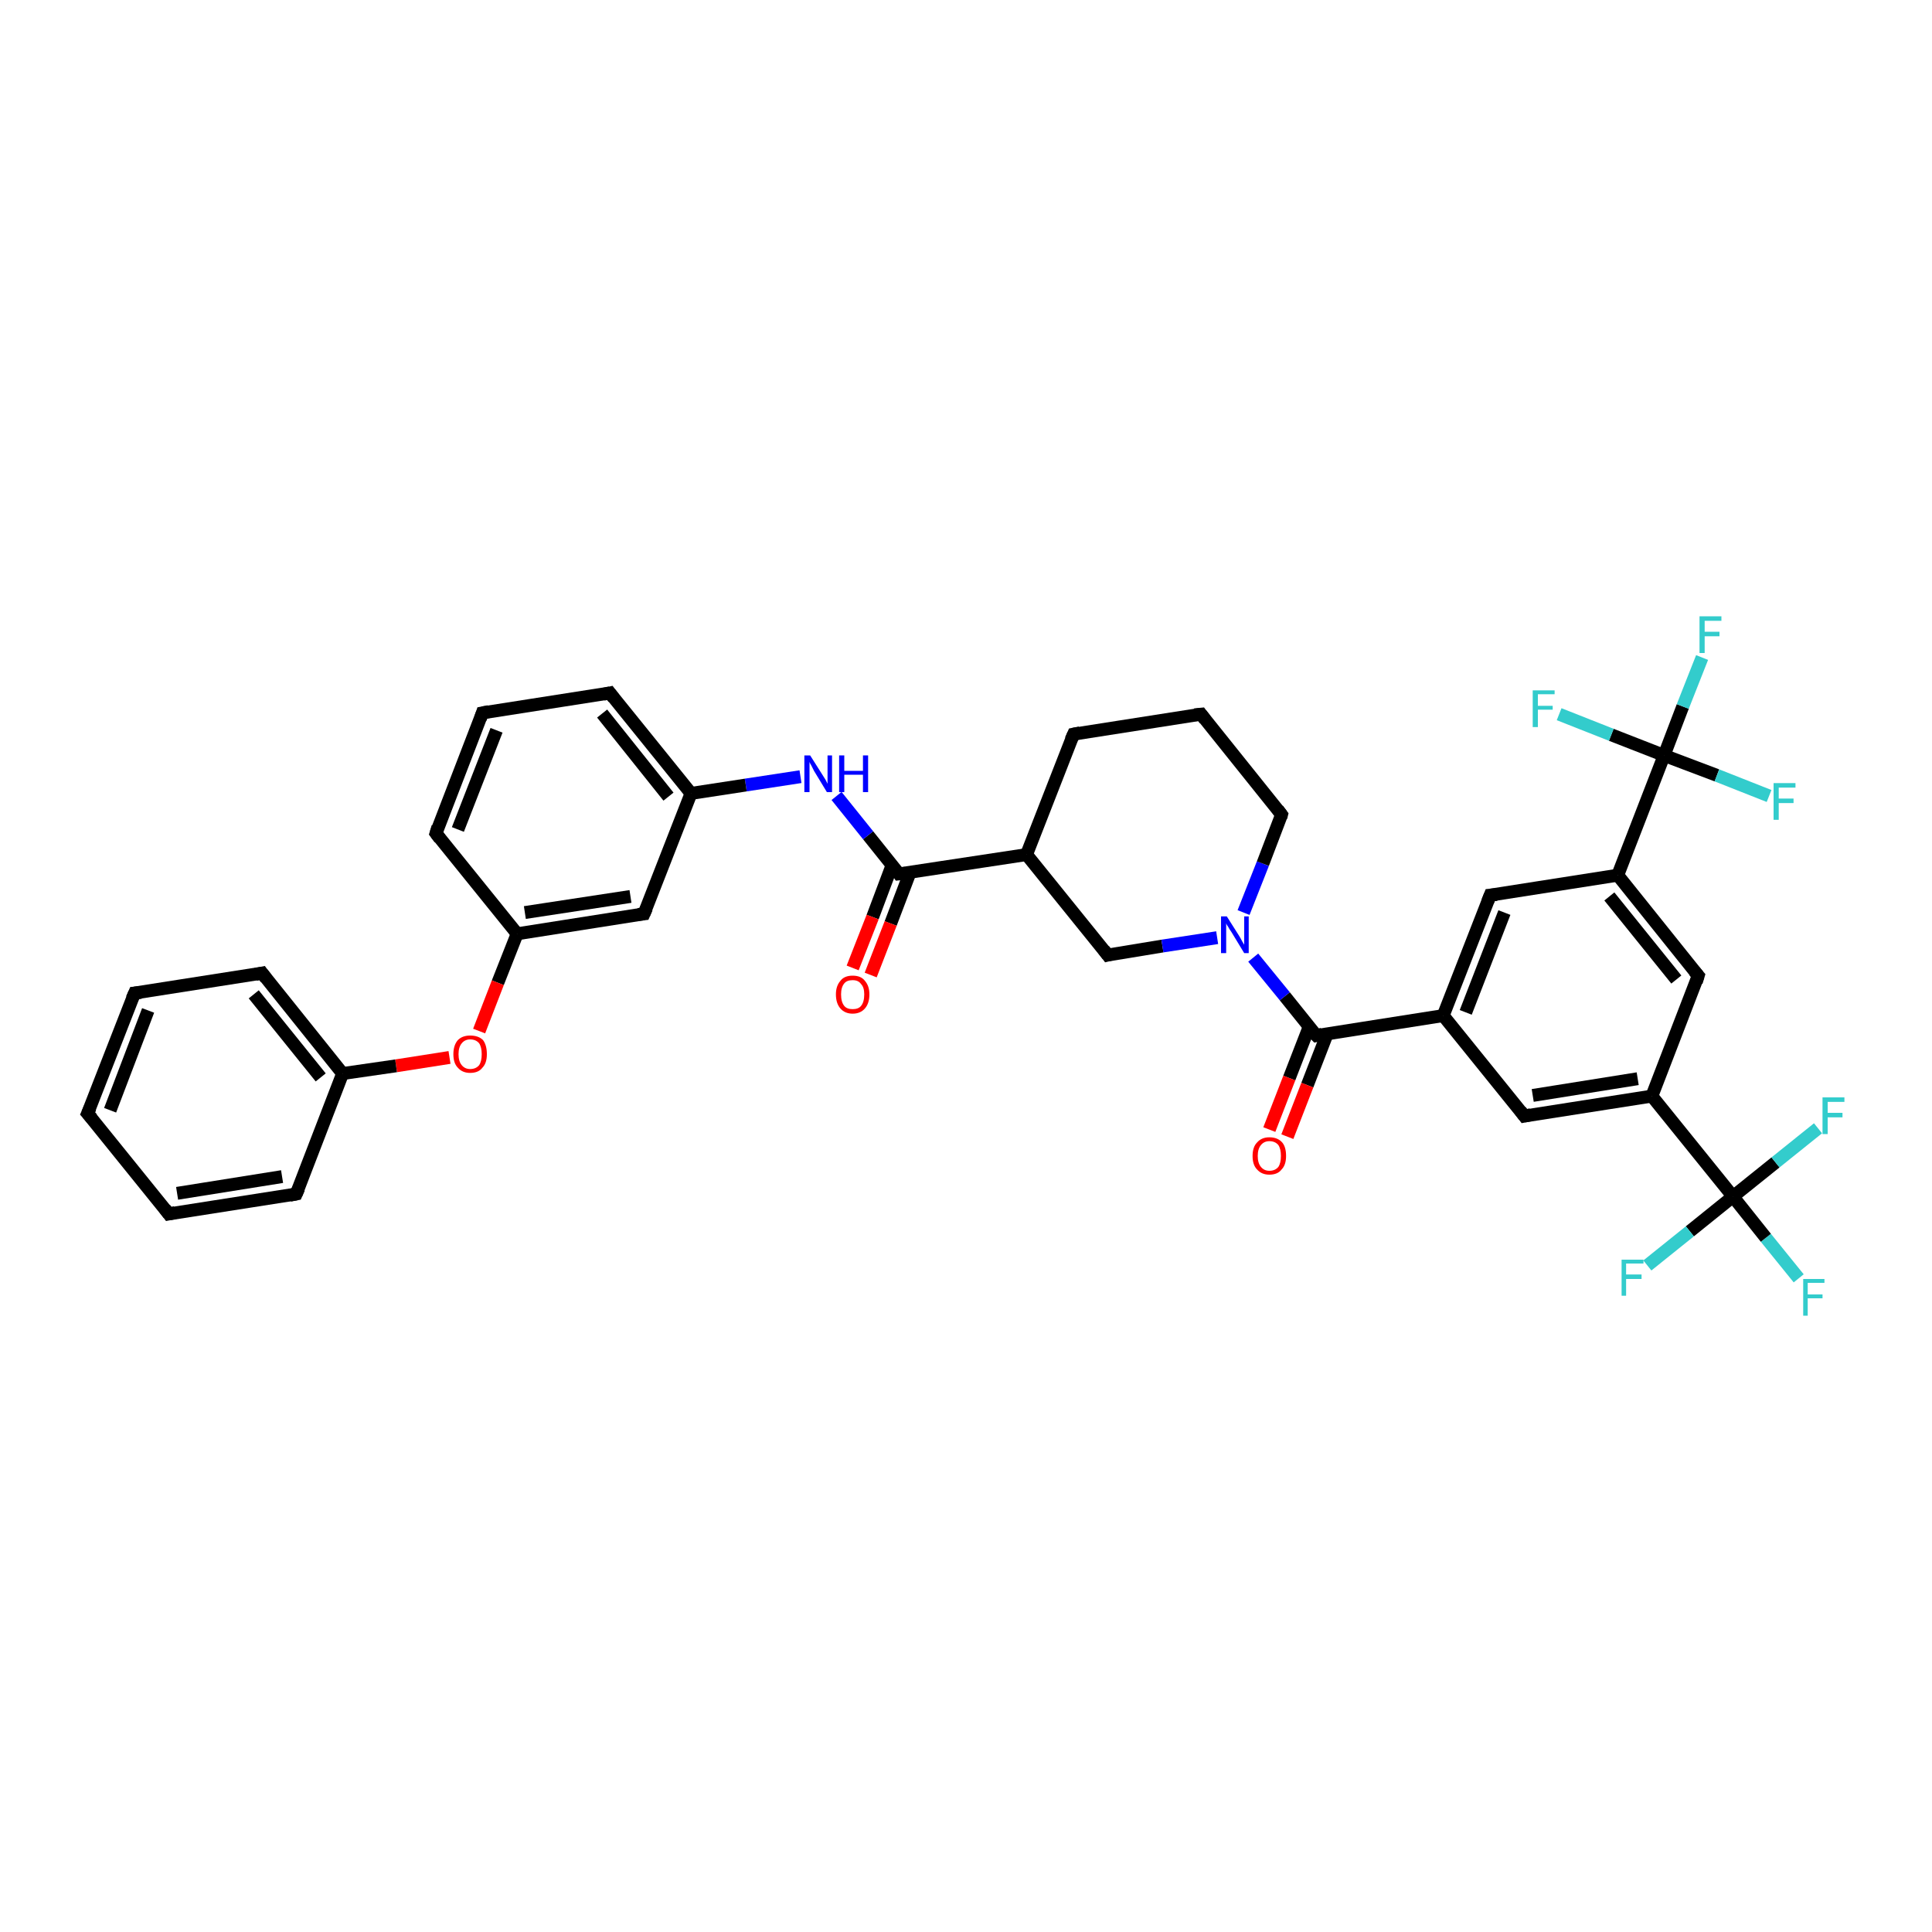 <?xml version='1.0' encoding='iso-8859-1'?>
<svg version='1.1' baseProfile='full'
              xmlns='http://www.w3.org/2000/svg'
                      xmlns:rdkit='http://www.rdkit.org/xml'
                      xmlns:xlink='http://www.w3.org/1999/xlink'
                  xml:space='preserve'
width='300px' height='300px' viewBox='0 0 300 300'>
<!-- END OF HEADER -->
<rect style='opacity:1.0;fill:#FFFFFF;stroke:none' width='300.0' height='300.0' x='0.0' y='0.0'> </rect>
<path class='bond-0 atom-0 atom-1' d='M 279.3,198.5 L 274.2,192.2' style='fill:none;fill-rule:evenodd;stroke:#33CCCC;stroke-width:2.0px;stroke-linecap:butt;stroke-linejoin:miter;stroke-opacity:1' />
<path class='bond-0 atom-0 atom-1' d='M 274.2,192.2 L 269.1,185.8' style='fill:none;fill-rule:evenodd;stroke:#000000;stroke-width:2.0px;stroke-linecap:butt;stroke-linejoin:miter;stroke-opacity:1' />
<path class='bond-1 atom-1 atom-2' d='M 269.1,185.8 L 262.4,191.2' style='fill:none;fill-rule:evenodd;stroke:#000000;stroke-width:2.0px;stroke-linecap:butt;stroke-linejoin:miter;stroke-opacity:1' />
<path class='bond-1 atom-1 atom-2' d='M 262.4,191.2 L 255.8,196.5' style='fill:none;fill-rule:evenodd;stroke:#33CCCC;stroke-width:2.0px;stroke-linecap:butt;stroke-linejoin:miter;stroke-opacity:1' />
<path class='bond-2 atom-1 atom-3' d='M 269.1,185.8 L 275.7,180.5' style='fill:none;fill-rule:evenodd;stroke:#000000;stroke-width:2.0px;stroke-linecap:butt;stroke-linejoin:miter;stroke-opacity:1' />
<path class='bond-2 atom-1 atom-3' d='M 275.7,180.5 L 282.3,175.2' style='fill:none;fill-rule:evenodd;stroke:#33CCCC;stroke-width:2.0px;stroke-linecap:butt;stroke-linejoin:miter;stroke-opacity:1' />
<path class='bond-3 atom-1 atom-4' d='M 269.1,185.8 L 256.5,170.2' style='fill:none;fill-rule:evenodd;stroke:#000000;stroke-width:2.0px;stroke-linecap:butt;stroke-linejoin:miter;stroke-opacity:1' />
<path class='bond-4 atom-4 atom-5' d='M 256.5,170.2 L 236.7,173.3' style='fill:none;fill-rule:evenodd;stroke:#000000;stroke-width:2.0px;stroke-linecap:butt;stroke-linejoin:miter;stroke-opacity:1' />
<path class='bond-4 atom-4 atom-5' d='M 254.3,167.5 L 238.0,170.1' style='fill:none;fill-rule:evenodd;stroke:#000000;stroke-width:2.0px;stroke-linecap:butt;stroke-linejoin:miter;stroke-opacity:1' />
<path class='bond-5 atom-5 atom-6' d='M 236.7,173.3 L 224.1,157.7' style='fill:none;fill-rule:evenodd;stroke:#000000;stroke-width:2.0px;stroke-linecap:butt;stroke-linejoin:miter;stroke-opacity:1' />
<path class='bond-6 atom-6 atom-7' d='M 224.1,157.7 L 231.4,139.0' style='fill:none;fill-rule:evenodd;stroke:#000000;stroke-width:2.0px;stroke-linecap:butt;stroke-linejoin:miter;stroke-opacity:1' />
<path class='bond-6 atom-6 atom-7' d='M 227.6,157.2 L 233.6,141.7' style='fill:none;fill-rule:evenodd;stroke:#000000;stroke-width:2.0px;stroke-linecap:butt;stroke-linejoin:miter;stroke-opacity:1' />
<path class='bond-7 atom-7 atom-8' d='M 231.4,139.0 L 251.2,135.9' style='fill:none;fill-rule:evenodd;stroke:#000000;stroke-width:2.0px;stroke-linecap:butt;stroke-linejoin:miter;stroke-opacity:1' />
<path class='bond-8 atom-8 atom-9' d='M 251.2,135.9 L 263.7,151.5' style='fill:none;fill-rule:evenodd;stroke:#000000;stroke-width:2.0px;stroke-linecap:butt;stroke-linejoin:miter;stroke-opacity:1' />
<path class='bond-8 atom-8 atom-9' d='M 249.9,139.2 L 260.3,152.1' style='fill:none;fill-rule:evenodd;stroke:#000000;stroke-width:2.0px;stroke-linecap:butt;stroke-linejoin:miter;stroke-opacity:1' />
<path class='bond-9 atom-8 atom-10' d='M 251.2,135.9 L 258.4,117.3' style='fill:none;fill-rule:evenodd;stroke:#000000;stroke-width:2.0px;stroke-linecap:butt;stroke-linejoin:miter;stroke-opacity:1' />
<path class='bond-10 atom-10 atom-11' d='M 258.4,117.3 L 261.3,109.7' style='fill:none;fill-rule:evenodd;stroke:#000000;stroke-width:2.0px;stroke-linecap:butt;stroke-linejoin:miter;stroke-opacity:1' />
<path class='bond-10 atom-10 atom-11' d='M 261.3,109.7 L 264.3,102.1' style='fill:none;fill-rule:evenodd;stroke:#33CCCC;stroke-width:2.0px;stroke-linecap:butt;stroke-linejoin:miter;stroke-opacity:1' />
<path class='bond-11 atom-10 atom-12' d='M 258.4,117.3 L 266.6,120.4' style='fill:none;fill-rule:evenodd;stroke:#000000;stroke-width:2.0px;stroke-linecap:butt;stroke-linejoin:miter;stroke-opacity:1' />
<path class='bond-11 atom-10 atom-12' d='M 266.6,120.4 L 274.7,123.6' style='fill:none;fill-rule:evenodd;stroke:#33CCCC;stroke-width:2.0px;stroke-linecap:butt;stroke-linejoin:miter;stroke-opacity:1' />
<path class='bond-12 atom-10 atom-13' d='M 258.4,117.3 L 250.2,114.1' style='fill:none;fill-rule:evenodd;stroke:#000000;stroke-width:2.0px;stroke-linecap:butt;stroke-linejoin:miter;stroke-opacity:1' />
<path class='bond-12 atom-10 atom-13' d='M 250.2,114.1 L 242.1,110.9' style='fill:none;fill-rule:evenodd;stroke:#33CCCC;stroke-width:2.0px;stroke-linecap:butt;stroke-linejoin:miter;stroke-opacity:1' />
<path class='bond-13 atom-6 atom-14' d='M 224.1,157.7 L 204.4,160.8' style='fill:none;fill-rule:evenodd;stroke:#000000;stroke-width:2.0px;stroke-linecap:butt;stroke-linejoin:miter;stroke-opacity:1' />
<path class='bond-14 atom-14 atom-15' d='M 203.3,159.4 L 200.2,167.4' style='fill:none;fill-rule:evenodd;stroke:#000000;stroke-width:2.0px;stroke-linecap:butt;stroke-linejoin:miter;stroke-opacity:1' />
<path class='bond-14 atom-14 atom-15' d='M 200.2,167.4 L 197.1,175.4' style='fill:none;fill-rule:evenodd;stroke:#FF0000;stroke-width:2.0px;stroke-linecap:butt;stroke-linejoin:miter;stroke-opacity:1' />
<path class='bond-14 atom-14 atom-15' d='M 206.1,160.5 L 203.0,168.5' style='fill:none;fill-rule:evenodd;stroke:#000000;stroke-width:2.0px;stroke-linecap:butt;stroke-linejoin:miter;stroke-opacity:1' />
<path class='bond-14 atom-14 atom-15' d='M 203.0,168.5 L 199.9,176.5' style='fill:none;fill-rule:evenodd;stroke:#FF0000;stroke-width:2.0px;stroke-linecap:butt;stroke-linejoin:miter;stroke-opacity:1' />
<path class='bond-15 atom-14 atom-16' d='M 204.4,160.8 L 199.5,154.7' style='fill:none;fill-rule:evenodd;stroke:#000000;stroke-width:2.0px;stroke-linecap:butt;stroke-linejoin:miter;stroke-opacity:1' />
<path class='bond-15 atom-14 atom-16' d='M 199.5,154.7 L 194.6,148.7' style='fill:none;fill-rule:evenodd;stroke:#0000FF;stroke-width:2.0px;stroke-linecap:butt;stroke-linejoin:miter;stroke-opacity:1' />
<path class='bond-16 atom-16 atom-17' d='M 193.1,141.7 L 196.1,134.1' style='fill:none;fill-rule:evenodd;stroke:#0000FF;stroke-width:2.0px;stroke-linecap:butt;stroke-linejoin:miter;stroke-opacity:1' />
<path class='bond-16 atom-16 atom-17' d='M 196.1,134.1 L 199.0,126.5' style='fill:none;fill-rule:evenodd;stroke:#000000;stroke-width:2.0px;stroke-linecap:butt;stroke-linejoin:miter;stroke-opacity:1' />
<path class='bond-17 atom-17 atom-18' d='M 199.0,126.5 L 186.5,110.9' style='fill:none;fill-rule:evenodd;stroke:#000000;stroke-width:2.0px;stroke-linecap:butt;stroke-linejoin:miter;stroke-opacity:1' />
<path class='bond-18 atom-18 atom-19' d='M 186.5,110.9 L 166.7,114.0' style='fill:none;fill-rule:evenodd;stroke:#000000;stroke-width:2.0px;stroke-linecap:butt;stroke-linejoin:miter;stroke-opacity:1' />
<path class='bond-19 atom-19 atom-20' d='M 166.7,114.0 L 159.4,132.7' style='fill:none;fill-rule:evenodd;stroke:#000000;stroke-width:2.0px;stroke-linecap:butt;stroke-linejoin:miter;stroke-opacity:1' />
<path class='bond-20 atom-20 atom-21' d='M 159.4,132.7 L 172.0,148.3' style='fill:none;fill-rule:evenodd;stroke:#000000;stroke-width:2.0px;stroke-linecap:butt;stroke-linejoin:miter;stroke-opacity:1' />
<path class='bond-21 atom-20 atom-22' d='M 159.4,132.7 L 139.6,135.7' style='fill:none;fill-rule:evenodd;stroke:#000000;stroke-width:2.0px;stroke-linecap:butt;stroke-linejoin:miter;stroke-opacity:1' />
<path class='bond-22 atom-22 atom-23' d='M 138.5,134.4 L 135.5,142.4' style='fill:none;fill-rule:evenodd;stroke:#000000;stroke-width:2.0px;stroke-linecap:butt;stroke-linejoin:miter;stroke-opacity:1' />
<path class='bond-22 atom-22 atom-23' d='M 135.5,142.4 L 132.4,150.3' style='fill:none;fill-rule:evenodd;stroke:#FF0000;stroke-width:2.0px;stroke-linecap:butt;stroke-linejoin:miter;stroke-opacity:1' />
<path class='bond-22 atom-22 atom-23' d='M 141.3,135.5 L 138.3,143.4' style='fill:none;fill-rule:evenodd;stroke:#000000;stroke-width:2.0px;stroke-linecap:butt;stroke-linejoin:miter;stroke-opacity:1' />
<path class='bond-22 atom-22 atom-23' d='M 138.3,143.4 L 135.2,151.4' style='fill:none;fill-rule:evenodd;stroke:#FF0000;stroke-width:2.0px;stroke-linecap:butt;stroke-linejoin:miter;stroke-opacity:1' />
<path class='bond-23 atom-22 atom-24' d='M 139.6,135.7 L 134.8,129.7' style='fill:none;fill-rule:evenodd;stroke:#000000;stroke-width:2.0px;stroke-linecap:butt;stroke-linejoin:miter;stroke-opacity:1' />
<path class='bond-23 atom-22 atom-24' d='M 134.8,129.7 L 129.9,123.6' style='fill:none;fill-rule:evenodd;stroke:#0000FF;stroke-width:2.0px;stroke-linecap:butt;stroke-linejoin:miter;stroke-opacity:1' />
<path class='bond-24 atom-24 atom-25' d='M 124.3,120.6 L 115.8,121.9' style='fill:none;fill-rule:evenodd;stroke:#0000FF;stroke-width:2.0px;stroke-linecap:butt;stroke-linejoin:miter;stroke-opacity:1' />
<path class='bond-24 atom-24 atom-25' d='M 115.8,121.9 L 107.3,123.2' style='fill:none;fill-rule:evenodd;stroke:#000000;stroke-width:2.0px;stroke-linecap:butt;stroke-linejoin:miter;stroke-opacity:1' />
<path class='bond-25 atom-25 atom-26' d='M 107.3,123.2 L 94.7,107.6' style='fill:none;fill-rule:evenodd;stroke:#000000;stroke-width:2.0px;stroke-linecap:butt;stroke-linejoin:miter;stroke-opacity:1' />
<path class='bond-25 atom-25 atom-26' d='M 103.8,123.7 L 93.5,110.8' style='fill:none;fill-rule:evenodd;stroke:#000000;stroke-width:2.0px;stroke-linecap:butt;stroke-linejoin:miter;stroke-opacity:1' />
<path class='bond-26 atom-26 atom-27' d='M 94.7,107.6 L 74.9,110.7' style='fill:none;fill-rule:evenodd;stroke:#000000;stroke-width:2.0px;stroke-linecap:butt;stroke-linejoin:miter;stroke-opacity:1' />
<path class='bond-27 atom-27 atom-28' d='M 74.9,110.7 L 67.7,129.4' style='fill:none;fill-rule:evenodd;stroke:#000000;stroke-width:2.0px;stroke-linecap:butt;stroke-linejoin:miter;stroke-opacity:1' />
<path class='bond-27 atom-27 atom-28' d='M 77.1,113.4 L 71.1,128.8' style='fill:none;fill-rule:evenodd;stroke:#000000;stroke-width:2.0px;stroke-linecap:butt;stroke-linejoin:miter;stroke-opacity:1' />
<path class='bond-28 atom-28 atom-29' d='M 67.7,129.4 L 80.3,145.0' style='fill:none;fill-rule:evenodd;stroke:#000000;stroke-width:2.0px;stroke-linecap:butt;stroke-linejoin:miter;stroke-opacity:1' />
<path class='bond-29 atom-29 atom-30' d='M 80.3,145.0 L 77.3,152.6' style='fill:none;fill-rule:evenodd;stroke:#000000;stroke-width:2.0px;stroke-linecap:butt;stroke-linejoin:miter;stroke-opacity:1' />
<path class='bond-29 atom-29 atom-30' d='M 77.3,152.6 L 74.4,160.1' style='fill:none;fill-rule:evenodd;stroke:#FF0000;stroke-width:2.0px;stroke-linecap:butt;stroke-linejoin:miter;stroke-opacity:1' />
<path class='bond-30 atom-30 atom-31' d='M 69.8,164.2 L 61.5,165.5' style='fill:none;fill-rule:evenodd;stroke:#FF0000;stroke-width:2.0px;stroke-linecap:butt;stroke-linejoin:miter;stroke-opacity:1' />
<path class='bond-30 atom-30 atom-31' d='M 61.5,165.5 L 53.2,166.7' style='fill:none;fill-rule:evenodd;stroke:#000000;stroke-width:2.0px;stroke-linecap:butt;stroke-linejoin:miter;stroke-opacity:1' />
<path class='bond-31 atom-31 atom-32' d='M 53.2,166.7 L 40.7,151.1' style='fill:none;fill-rule:evenodd;stroke:#000000;stroke-width:2.0px;stroke-linecap:butt;stroke-linejoin:miter;stroke-opacity:1' />
<path class='bond-31 atom-31 atom-32' d='M 49.8,167.3 L 39.4,154.4' style='fill:none;fill-rule:evenodd;stroke:#000000;stroke-width:2.0px;stroke-linecap:butt;stroke-linejoin:miter;stroke-opacity:1' />
<path class='bond-32 atom-32 atom-33' d='M 40.7,151.1 L 20.9,154.2' style='fill:none;fill-rule:evenodd;stroke:#000000;stroke-width:2.0px;stroke-linecap:butt;stroke-linejoin:miter;stroke-opacity:1' />
<path class='bond-33 atom-33 atom-34' d='M 20.9,154.2 L 13.6,172.9' style='fill:none;fill-rule:evenodd;stroke:#000000;stroke-width:2.0px;stroke-linecap:butt;stroke-linejoin:miter;stroke-opacity:1' />
<path class='bond-33 atom-33 atom-34' d='M 23.0,156.9 L 17.1,172.4' style='fill:none;fill-rule:evenodd;stroke:#000000;stroke-width:2.0px;stroke-linecap:butt;stroke-linejoin:miter;stroke-opacity:1' />
<path class='bond-34 atom-34 atom-35' d='M 13.6,172.9 L 26.2,188.5' style='fill:none;fill-rule:evenodd;stroke:#000000;stroke-width:2.0px;stroke-linecap:butt;stroke-linejoin:miter;stroke-opacity:1' />
<path class='bond-35 atom-35 atom-36' d='M 26.2,188.5 L 46.0,185.4' style='fill:none;fill-rule:evenodd;stroke:#000000;stroke-width:2.0px;stroke-linecap:butt;stroke-linejoin:miter;stroke-opacity:1' />
<path class='bond-35 atom-35 atom-36' d='M 27.5,185.3 L 43.8,182.7' style='fill:none;fill-rule:evenodd;stroke:#000000;stroke-width:2.0px;stroke-linecap:butt;stroke-linejoin:miter;stroke-opacity:1' />
<path class='bond-36 atom-29 atom-37' d='M 80.3,145.0 L 100.0,141.9' style='fill:none;fill-rule:evenodd;stroke:#000000;stroke-width:2.0px;stroke-linecap:butt;stroke-linejoin:miter;stroke-opacity:1' />
<path class='bond-36 atom-29 atom-37' d='M 81.5,141.7 L 97.9,139.2' style='fill:none;fill-rule:evenodd;stroke:#000000;stroke-width:2.0px;stroke-linecap:butt;stroke-linejoin:miter;stroke-opacity:1' />
<path class='bond-37 atom-9 atom-4' d='M 263.7,151.5 L 256.5,170.2' style='fill:none;fill-rule:evenodd;stroke:#000000;stroke-width:2.0px;stroke-linecap:butt;stroke-linejoin:miter;stroke-opacity:1' />
<path class='bond-38 atom-21 atom-16' d='M 172.0,148.3 L 180.5,146.9' style='fill:none;fill-rule:evenodd;stroke:#000000;stroke-width:2.0px;stroke-linecap:butt;stroke-linejoin:miter;stroke-opacity:1' />
<path class='bond-38 atom-21 atom-16' d='M 180.5,146.9 L 189.0,145.6' style='fill:none;fill-rule:evenodd;stroke:#0000FF;stroke-width:2.0px;stroke-linecap:butt;stroke-linejoin:miter;stroke-opacity:1' />
<path class='bond-39 atom-37 atom-25' d='M 100.0,141.9 L 107.3,123.2' style='fill:none;fill-rule:evenodd;stroke:#000000;stroke-width:2.0px;stroke-linecap:butt;stroke-linejoin:miter;stroke-opacity:1' />
<path class='bond-40 atom-36 atom-31' d='M 46.0,185.4 L 53.2,166.7' style='fill:none;fill-rule:evenodd;stroke:#000000;stroke-width:2.0px;stroke-linecap:butt;stroke-linejoin:miter;stroke-opacity:1' />
<path d='M 237.7,173.1 L 236.7,173.3 L 236.1,172.5' style='fill:none;stroke:#000000;stroke-width:2.0px;stroke-linecap:butt;stroke-linejoin:miter;stroke-opacity:1;' />
<path d='M 231.0,140.0 L 231.4,139.0 L 232.4,138.9' style='fill:none;stroke:#000000;stroke-width:2.0px;stroke-linecap:butt;stroke-linejoin:miter;stroke-opacity:1;' />
<path d='M 263.1,150.8 L 263.7,151.5 L 263.4,152.5' style='fill:none;stroke:#000000;stroke-width:2.0px;stroke-linecap:butt;stroke-linejoin:miter;stroke-opacity:1;' />
<path d='M 205.3,160.6 L 204.4,160.8 L 204.1,160.5' style='fill:none;stroke:#000000;stroke-width:2.0px;stroke-linecap:butt;stroke-linejoin:miter;stroke-opacity:1;' />
<path d='M 198.9,126.9 L 199.0,126.5 L 198.4,125.7' style='fill:none;stroke:#000000;stroke-width:2.0px;stroke-linecap:butt;stroke-linejoin:miter;stroke-opacity:1;' />
<path d='M 187.1,111.7 L 186.5,110.9 L 185.5,111.0' style='fill:none;stroke:#000000;stroke-width:2.0px;stroke-linecap:butt;stroke-linejoin:miter;stroke-opacity:1;' />
<path d='M 167.7,113.8 L 166.7,114.0 L 166.3,114.9' style='fill:none;stroke:#000000;stroke-width:2.0px;stroke-linecap:butt;stroke-linejoin:miter;stroke-opacity:1;' />
<path d='M 171.4,147.5 L 172.0,148.3 L 172.4,148.2' style='fill:none;stroke:#000000;stroke-width:2.0px;stroke-linecap:butt;stroke-linejoin:miter;stroke-opacity:1;' />
<path d='M 140.6,135.6 L 139.6,135.7 L 139.4,135.4' style='fill:none;stroke:#000000;stroke-width:2.0px;stroke-linecap:butt;stroke-linejoin:miter;stroke-opacity:1;' />
<path d='M 95.3,108.4 L 94.7,107.6 L 93.7,107.8' style='fill:none;stroke:#000000;stroke-width:2.0px;stroke-linecap:butt;stroke-linejoin:miter;stroke-opacity:1;' />
<path d='M 75.9,110.5 L 74.9,110.7 L 74.6,111.6' style='fill:none;stroke:#000000;stroke-width:2.0px;stroke-linecap:butt;stroke-linejoin:miter;stroke-opacity:1;' />
<path d='M 68.0,128.4 L 67.7,129.4 L 68.3,130.2' style='fill:none;stroke:#000000;stroke-width:2.0px;stroke-linecap:butt;stroke-linejoin:miter;stroke-opacity:1;' />
<path d='M 41.3,151.9 L 40.7,151.1 L 39.7,151.3' style='fill:none;stroke:#000000;stroke-width:2.0px;stroke-linecap:butt;stroke-linejoin:miter;stroke-opacity:1;' />
<path d='M 21.9,154.1 L 20.9,154.2 L 20.5,155.1' style='fill:none;stroke:#000000;stroke-width:2.0px;stroke-linecap:butt;stroke-linejoin:miter;stroke-opacity:1;' />
<path d='M 14.0,172.0 L 13.6,172.9 L 14.3,173.7' style='fill:none;stroke:#000000;stroke-width:2.0px;stroke-linecap:butt;stroke-linejoin:miter;stroke-opacity:1;' />
<path d='M 25.6,187.7 L 26.2,188.5 L 27.2,188.3' style='fill:none;stroke:#000000;stroke-width:2.0px;stroke-linecap:butt;stroke-linejoin:miter;stroke-opacity:1;' />
<path d='M 45.0,185.6 L 46.0,185.4 L 46.4,184.5' style='fill:none;stroke:#000000;stroke-width:2.0px;stroke-linecap:butt;stroke-linejoin:miter;stroke-opacity:1;' />
<path d='M 99.1,142.0 L 100.0,141.9 L 100.4,141.0' style='fill:none;stroke:#000000;stroke-width:2.0px;stroke-linecap:butt;stroke-linejoin:miter;stroke-opacity:1;' />
<path class='atom-0' d='M 280.0 198.6
L 283.3 198.6
L 283.3 199.2
L 280.7 199.2
L 280.7 201.0
L 283.0 201.0
L 283.0 201.6
L 280.7 201.6
L 280.7 204.3
L 280.0 204.3
L 280.0 198.6
' fill='#33CCCC'/>
<path class='atom-2' d='M 251.8 195.6
L 255.2 195.6
L 255.2 196.2
L 252.5 196.2
L 252.5 197.9
L 254.9 197.9
L 254.9 198.6
L 252.5 198.6
L 252.5 201.2
L 251.8 201.2
L 251.8 195.6
' fill='#33CCCC'/>
<path class='atom-3' d='M 283.0 170.4
L 286.4 170.4
L 286.4 171.1
L 283.8 171.1
L 283.8 172.8
L 286.1 172.8
L 286.1 173.5
L 283.8 173.5
L 283.8 176.1
L 283.0 176.1
L 283.0 170.4
' fill='#33CCCC'/>
<path class='atom-11' d='M 263.9 95.7
L 267.3 95.7
L 267.3 96.4
L 264.7 96.4
L 264.7 98.1
L 267.0 98.1
L 267.0 98.8
L 264.7 98.8
L 264.7 101.4
L 263.9 101.4
L 263.9 95.7
' fill='#33CCCC'/>
<path class='atom-12' d='M 275.4 121.6
L 278.8 121.6
L 278.8 122.3
L 276.2 122.3
L 276.2 124.0
L 278.5 124.0
L 278.5 124.7
L 276.2 124.7
L 276.2 127.3
L 275.4 127.3
L 275.4 121.6
' fill='#33CCCC'/>
<path class='atom-13' d='M 238.0 107.2
L 241.4 107.2
L 241.4 107.8
L 238.8 107.8
L 238.8 109.6
L 241.1 109.6
L 241.1 110.2
L 238.8 110.2
L 238.8 112.9
L 238.0 112.9
L 238.0 107.2
' fill='#33CCCC'/>
<path class='atom-15' d='M 194.5 179.5
Q 194.5 178.1, 195.2 177.4
Q 195.9 176.6, 197.1 176.6
Q 198.4 176.6, 199.1 177.4
Q 199.7 178.1, 199.7 179.5
Q 199.7 180.9, 199.0 181.6
Q 198.4 182.4, 197.1 182.4
Q 195.9 182.4, 195.2 181.6
Q 194.5 180.9, 194.5 179.5
M 197.1 181.8
Q 198.0 181.8, 198.5 181.2
Q 198.9 180.6, 198.9 179.5
Q 198.9 178.4, 198.5 177.8
Q 198.0 177.2, 197.1 177.2
Q 196.3 177.2, 195.8 177.8
Q 195.3 178.4, 195.3 179.5
Q 195.3 180.6, 195.8 181.2
Q 196.3 181.8, 197.1 181.8
' fill='#FF0000'/>
<path class='atom-16' d='M 190.5 142.3
L 192.4 145.3
Q 192.6 145.6, 192.9 146.2
Q 193.2 146.7, 193.2 146.7
L 193.2 142.3
L 193.9 142.3
L 193.9 148.0
L 193.2 148.0
L 191.2 144.7
Q 190.9 144.3, 190.7 143.9
Q 190.4 143.5, 190.4 143.3
L 190.4 148.0
L 189.6 148.0
L 189.6 142.3
L 190.5 142.3
' fill='#0000FF'/>
<path class='atom-23' d='M 129.8 154.4
Q 129.8 153.1, 130.5 152.3
Q 131.1 151.5, 132.4 151.5
Q 133.7 151.5, 134.3 152.3
Q 135.0 153.1, 135.0 154.4
Q 135.0 155.8, 134.3 156.6
Q 133.6 157.4, 132.4 157.4
Q 131.2 157.4, 130.5 156.6
Q 129.8 155.8, 129.8 154.4
M 132.4 156.7
Q 133.3 156.7, 133.7 156.2
Q 134.2 155.6, 134.2 154.4
Q 134.2 153.3, 133.7 152.8
Q 133.3 152.2, 132.4 152.2
Q 131.5 152.2, 131.1 152.7
Q 130.6 153.3, 130.6 154.4
Q 130.6 155.6, 131.1 156.2
Q 131.5 156.7, 132.4 156.7
' fill='#FF0000'/>
<path class='atom-24' d='M 125.8 117.3
L 127.7 120.3
Q 127.9 120.6, 128.2 121.1
Q 128.5 121.7, 128.5 121.7
L 128.5 117.3
L 129.2 117.3
L 129.2 123.0
L 128.4 123.0
L 126.4 119.7
Q 126.2 119.3, 126.0 118.9
Q 125.7 118.4, 125.7 118.3
L 125.7 123.0
L 124.9 123.0
L 124.9 117.3
L 125.8 117.3
' fill='#0000FF'/>
<path class='atom-24' d='M 130.3 117.3
L 131.1 117.3
L 131.1 119.7
L 134.0 119.7
L 134.0 117.3
L 134.8 117.3
L 134.8 123.0
L 134.0 123.0
L 134.0 120.3
L 131.1 120.3
L 131.1 123.0
L 130.3 123.0
L 130.3 117.3
' fill='#0000FF'/>
<path class='atom-30' d='M 70.4 163.7
Q 70.4 162.3, 71.1 161.5
Q 71.8 160.8, 73.0 160.8
Q 74.3 160.8, 75.0 161.5
Q 75.6 162.3, 75.6 163.7
Q 75.6 165.1, 74.9 165.8
Q 74.3 166.6, 73.0 166.6
Q 71.8 166.6, 71.1 165.8
Q 70.4 165.1, 70.4 163.7
M 73.0 166.0
Q 73.9 166.0, 74.4 165.4
Q 74.8 164.8, 74.8 163.7
Q 74.8 162.6, 74.4 162.0
Q 73.9 161.4, 73.0 161.4
Q 72.2 161.4, 71.7 162.0
Q 71.2 162.6, 71.2 163.7
Q 71.2 164.8, 71.7 165.4
Q 72.2 166.0, 73.0 166.0
' fill='#FF0000'/>
</svg>
